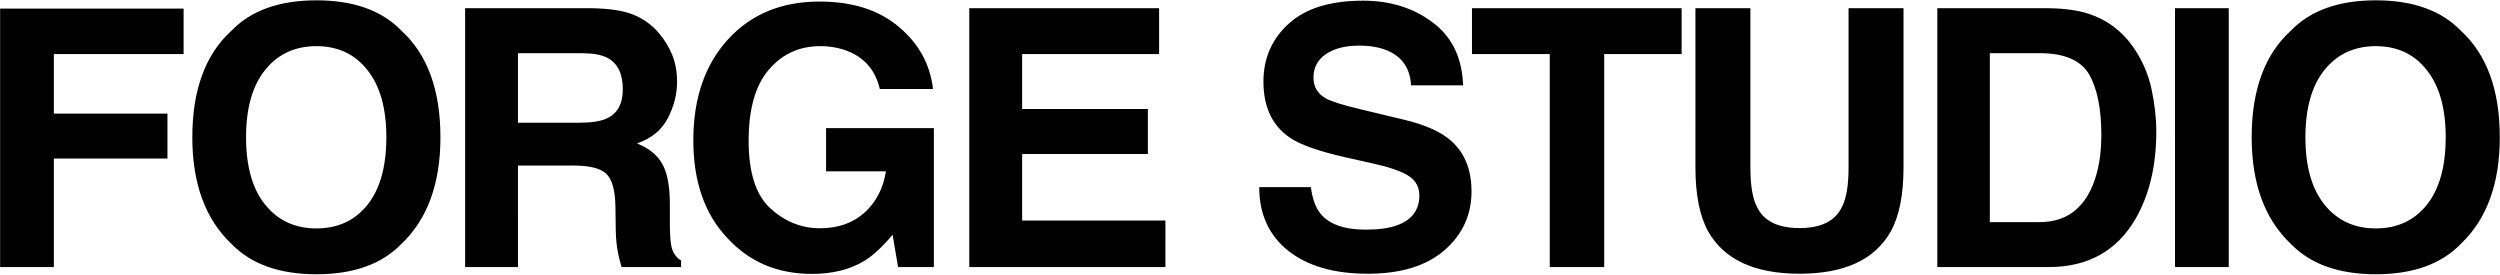 <svg xmlns="http://www.w3.org/2000/svg" width="6965" height="765" fill="none"><path fill="#000" d="M511.533 150.596H150.012v165.84h316.514v125.236H150.012V744H.316V23.893h511.217v126.703zm370.131 613.461c-103.058 0-181.82-28.047-236.285-84.143-73.054-68.814-109.581-167.959-109.581-297.435 0-132.085 36.527-231.23 109.581-297.436C699.844 28.948 778.606.9 881.664.9c103.059 0 181.816 28.048 236.286 84.143 72.73 66.206 109.09 165.351 109.09 297.436 0 129.476-36.36 228.621-109.09 297.435-54.47 56.096-133.227 84.143-236.286 84.143zm142.356-193.724c34.9-44.028 52.35-106.647 52.35-187.854 0-80.882-17.61-143.337-52.84-187.365-34.893-44.355-82.183-66.532-141.866-66.532-59.682 0-107.298 22.014-142.847 66.043-35.549 44.028-53.323 106.646-53.323 187.854 0 81.207 17.774 143.826 53.323 187.854 35.549 44.028 83.165 66.042 142.847 66.042 59.683 0 107.136-22.014 142.356-66.042zm574.62-109.093h-155.57V744h-147.25V22.914h353.7c50.55.979 89.36 7.175 116.43 18.59 27.39 11.415 50.55 28.21 69.47 50.388 15.65 18.264 28.04 38.484 37.17 60.661 9.14 22.177 13.7 47.453 13.7 75.827 0 34.244-8.64 67.999-25.93 101.265-17.28 32.939-45.82 56.258-85.61 69.956 33.27 13.371 56.75 32.45 70.45 57.237 14.02 24.46 21.03 61.965 21.03 112.516v48.432c0 32.939 1.31 55.28 3.92 67.02 3.91 18.59 13.04 32.288 27.39 41.093V744H1731.7c-4.56-15.981-7.82-28.863-9.78-38.647-3.91-20.22-6.03-40.93-6.36-62.129l-.98-67.021c-.65-45.985-9.13-76.642-25.44-91.97-15.98-15.328-46.14-22.993-90.5-22.993zm91.48-131.106c30.01-13.698 45.01-40.767 45.01-81.208 0-43.702-14.51-73.054-43.54-88.056-16.31-8.48-40.77-12.72-73.38-12.72h-175.14v193.725h170.74c33.91 0 59.35-3.914 76.31-11.741zm718.45 396.255c-39.79 24.46-88.71 36.69-146.77 36.69-95.55 0-173.83-33.103-234.81-99.308-63.6-66.532-95.4-157.524-95.4-272.976 0-116.756 32.13-210.357 96.38-280.803 64.24-70.445 149.2-105.667 254.87-105.667 91.64 0 165.19 23.318 220.63 69.956 55.77 46.311 87.73 104.2 95.89 173.667h-148.23c-11.42-49.247-39.3-83.654-83.66-103.222-24.78-10.763-52.34-16.144-82.67-16.144-58.05 0-105.83 22.014-143.34 66.043-37.18 43.702-55.77 109.581-55.77 197.638 0 88.709 20.22 151.49 60.66 188.343 40.44 36.853 86.43 55.28 137.96 55.28 50.55 0 91.97-14.513 124.26-43.539 32.28-29.352 52.18-67.673 59.68-114.963h-166.82V357.04h300.37V744H2502l-15.16-90.013c-29.03 34.244-55.12 58.378-78.27 72.402zm789.37-297.436h-350.27v185.408h399.19V744h-546.44V22.914h528.83v127.682h-381.58v153.121h350.27v125.236zM3804.65 639.8c35.55 0 64.42-3.914 86.59-11.741 42.07-15.002 63.11-42.887 63.11-83.654 0-23.808-10.44-42.235-31.31-55.28-20.87-12.719-53.65-23.971-98.33-33.755l-76.31-17.122c-75.02-16.959-126.87-35.386-155.57-55.28-48.59-33.266-72.89-85.285-72.89-156.056 0-64.575 23.48-118.224 70.44-160.948C3637.35 23.24 3706.32 1.88 3797.32 1.88c75.99 0 140.72 20.22 194.21 60.66 53.81 40.115 82.02 98.494 84.63 175.136h-144.8c-2.61-43.376-21.53-74.196-56.75-92.46-23.48-12.067-52.67-18.1-87.57-18.1-38.81 0-69.79 7.827-92.95 23.481-23.15 15.655-34.73 37.506-34.73 65.554 0 25.764 11.42 45.006 34.25 57.726 14.67 8.479 45.98 18.426 93.92 29.841l124.26 29.841c54.46 13.046 95.56 30.494 123.28 52.345 43.05 33.918 64.57 83.002 64.57 147.25 0 65.88-25.27 120.671-75.82 164.373-50.23 43.376-121.33 65.064-213.3 65.064-93.92 0-167.79-21.362-221.6-64.086-53.82-43.05-80.72-102.08-80.72-177.092h143.82c4.57 32.94 13.54 57.563 26.91 73.87 24.46 29.679 66.37 44.518 125.72 44.518zm880.37-616.886v127.682h-215.73V744h-151.66V150.596h-216.71V22.914h584.1zm465.04 443.219V22.914h153.12v443.219c0 76.641-11.9 136.324-35.71 179.048-44.35 78.272-128.99 117.409-253.9 117.409s-209.7-39.137-254.38-117.409c-23.81-42.724-35.71-102.407-35.71-179.048V22.914h153.12v443.219c0 49.572 5.87 85.773 17.61 108.603 18.26 40.44 58.05 60.661 119.36 60.661 60.99 0 100.62-20.221 118.88-60.661 11.74-22.83 17.61-59.031 17.61-108.603zM5708.05 744H5397.4V22.914h310.65c44.68.653 81.86 5.87 111.54 15.655 50.55 16.633 91.48 47.126 122.79 91.481 25.11 35.875 42.23 74.685 51.36 116.43 9.13 41.746 13.7 81.534 13.7 119.366 0 95.884-19.24 177.091-57.73 243.623C5897.53 699.156 5816.98 744 5708.05 744zm112.02-537.145c-23.15-39.137-68.97-58.705-137.46-58.705h-138.94v470.614h138.94c71.1 0 120.67-35.06 148.72-105.179 15.32-38.484 22.99-84.306 22.99-137.466 0-73.38-11.42-129.802-34.25-169.264zm239.52-183.94h149.69V744h-149.69V22.914zm559.45 741.142c-103.06 0-181.82-28.047-236.28-84.143-73.06-68.814-109.59-167.959-109.59-297.435 0-132.085 36.53-231.23 109.59-297.436C6437.22 28.948 6515.98.9 6619.04.9s181.82 28.048 236.29 84.143c72.72 66.206 109.09 165.351 109.09 297.436 0 129.476-36.37 228.621-109.09 297.435-54.47 56.096-133.23 84.143-236.29 84.143zm142.36-193.724c34.9-44.028 52.34-106.647 52.34-187.854 0-80.882-17.61-143.337-52.83-187.365-34.9-44.355-82.19-66.532-141.87-66.532-59.68 0-107.3 22.014-142.85 66.043-35.55 44.028-53.32 106.646-53.32 187.854 0 81.207 17.77 143.826 53.32 187.854 35.55 44.028 83.17 66.042 142.85 66.042 59.68 0 107.14-22.014 142.36-66.042z"/></svg>